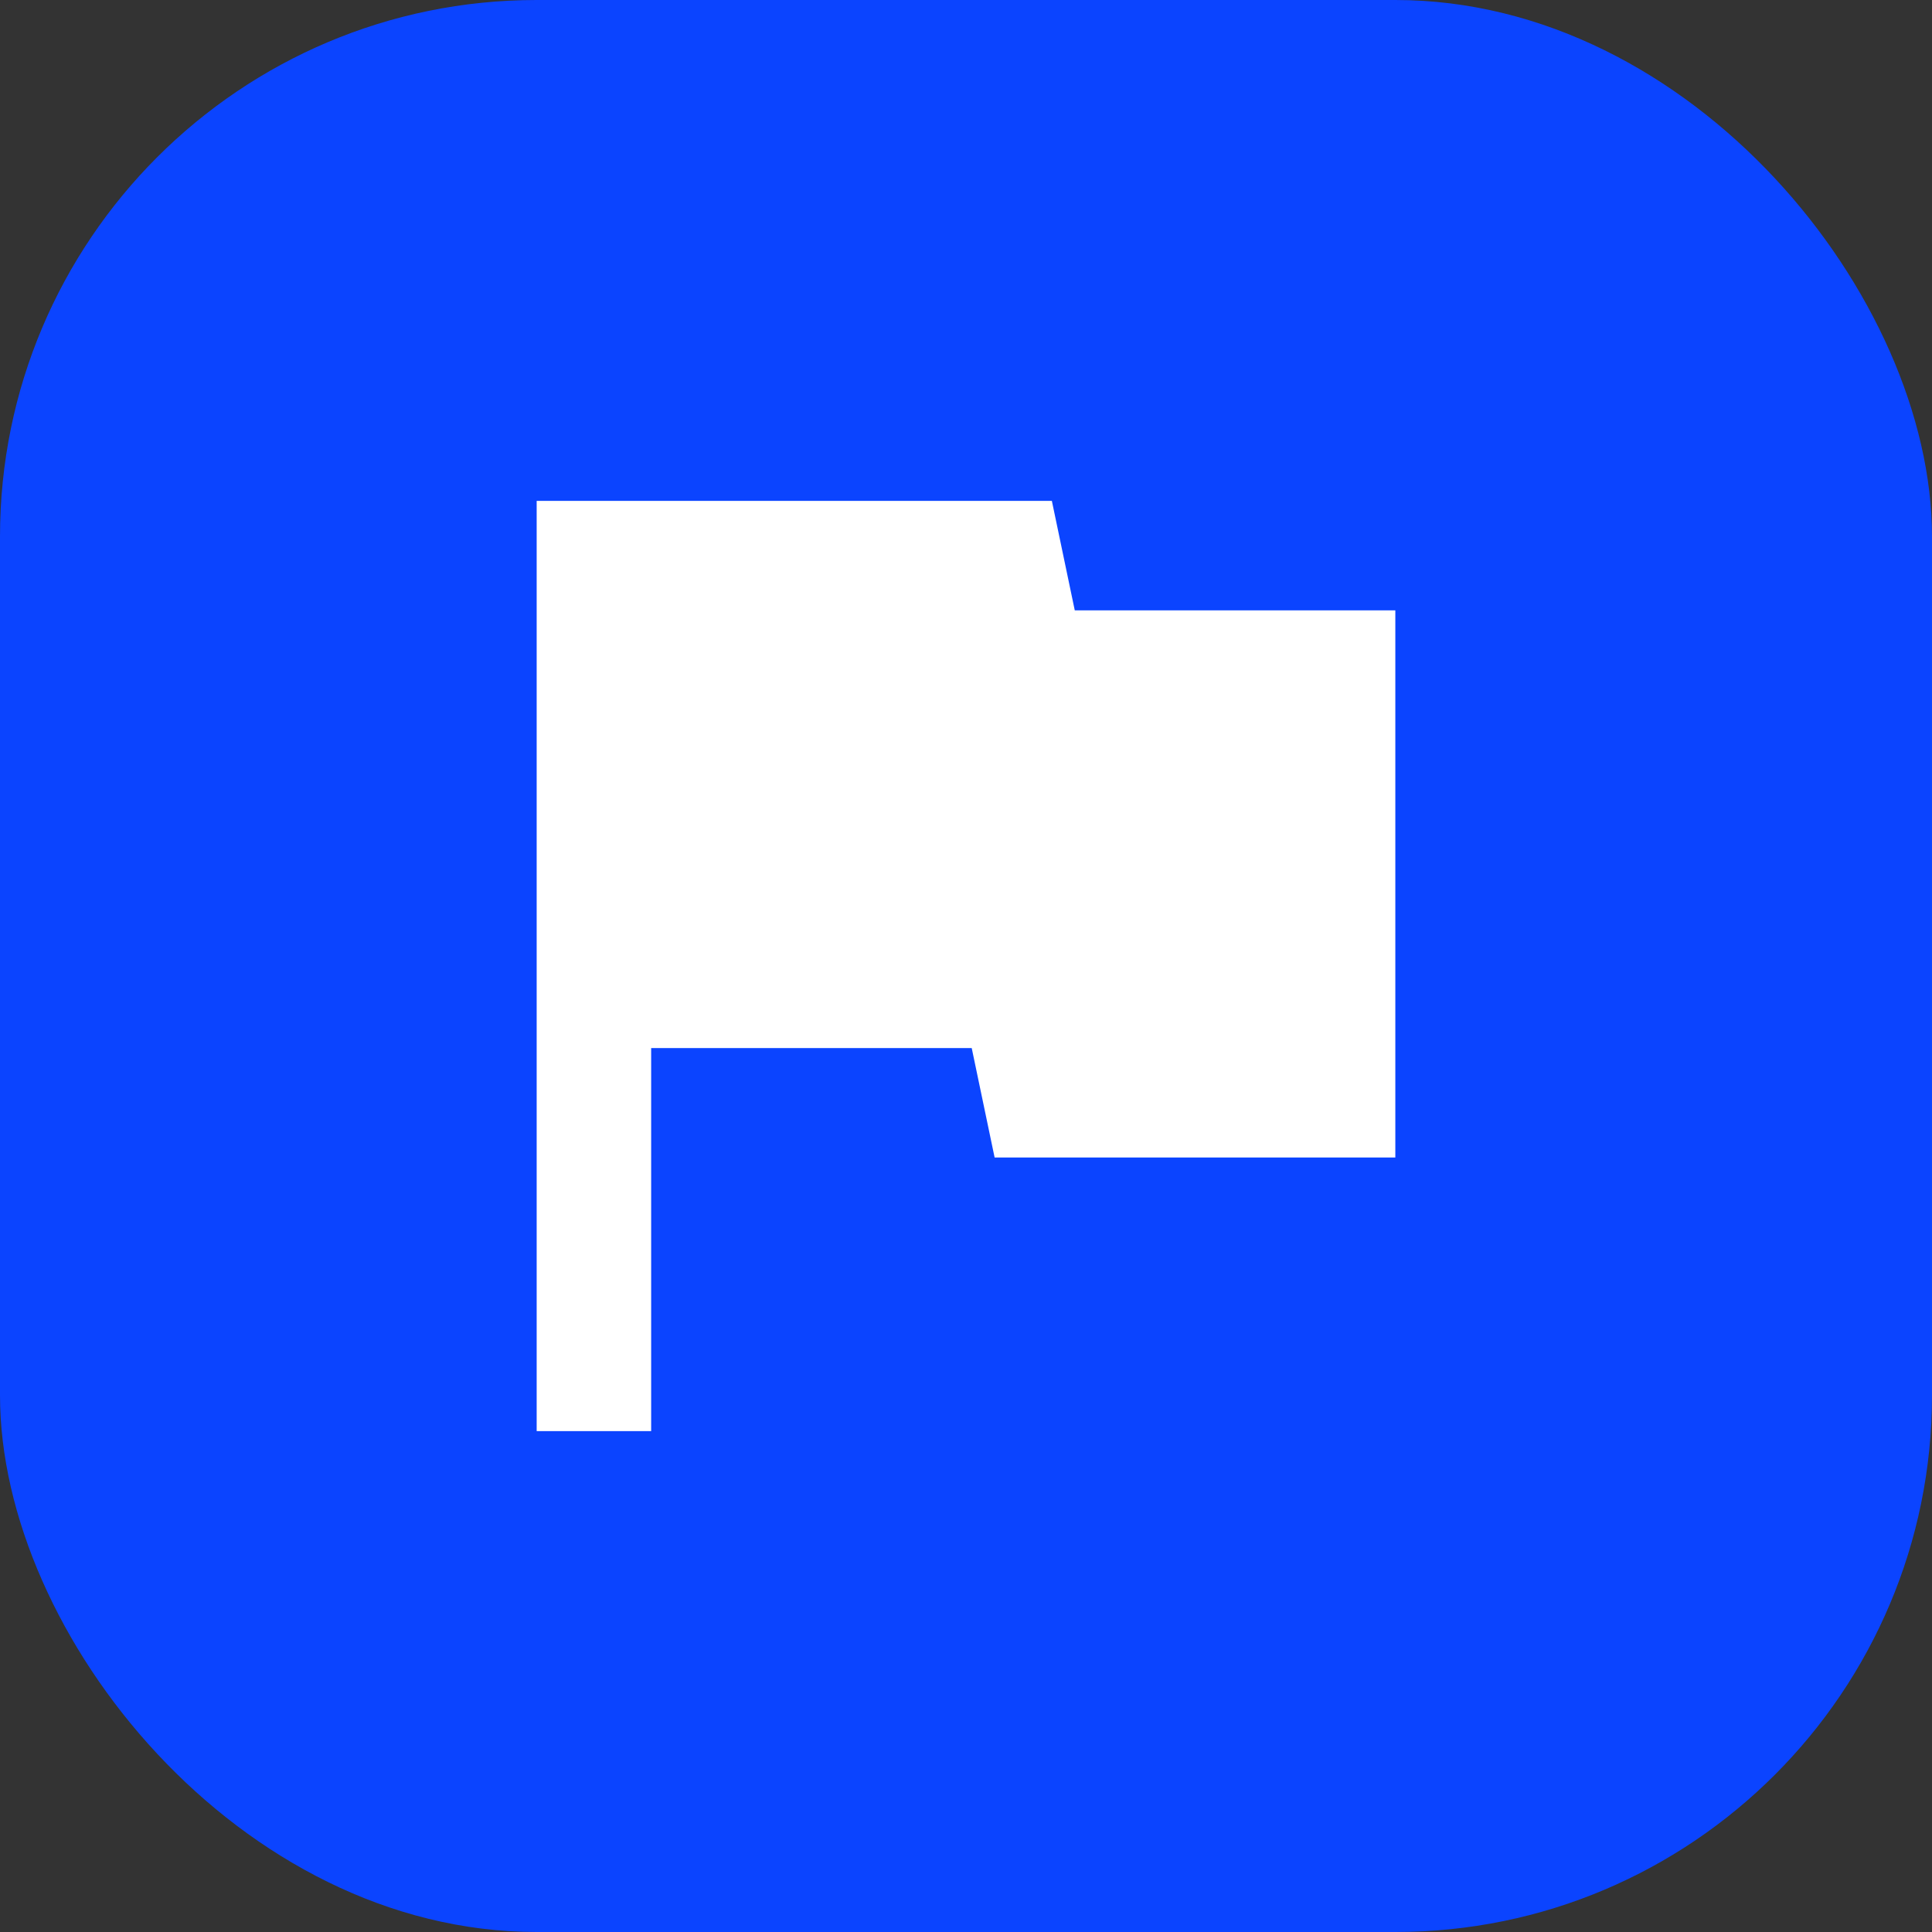 <?xml version="1.0" encoding="UTF-8"?> <svg xmlns="http://www.w3.org/2000/svg" width="54" height="54" viewBox="0 0 54 54" fill="none"><rect x="0" y="0" width="54" height="54" fill="#333333" stroke="none"/><rect width="54" height="54" rx="15" fill="#0B44FF"></rect><path d="M15 40V14H29.4L30.04 17.059H39V32.353H27.8L27.16 29.294H18.2V40H15Z" fill="white"></path></svg> 